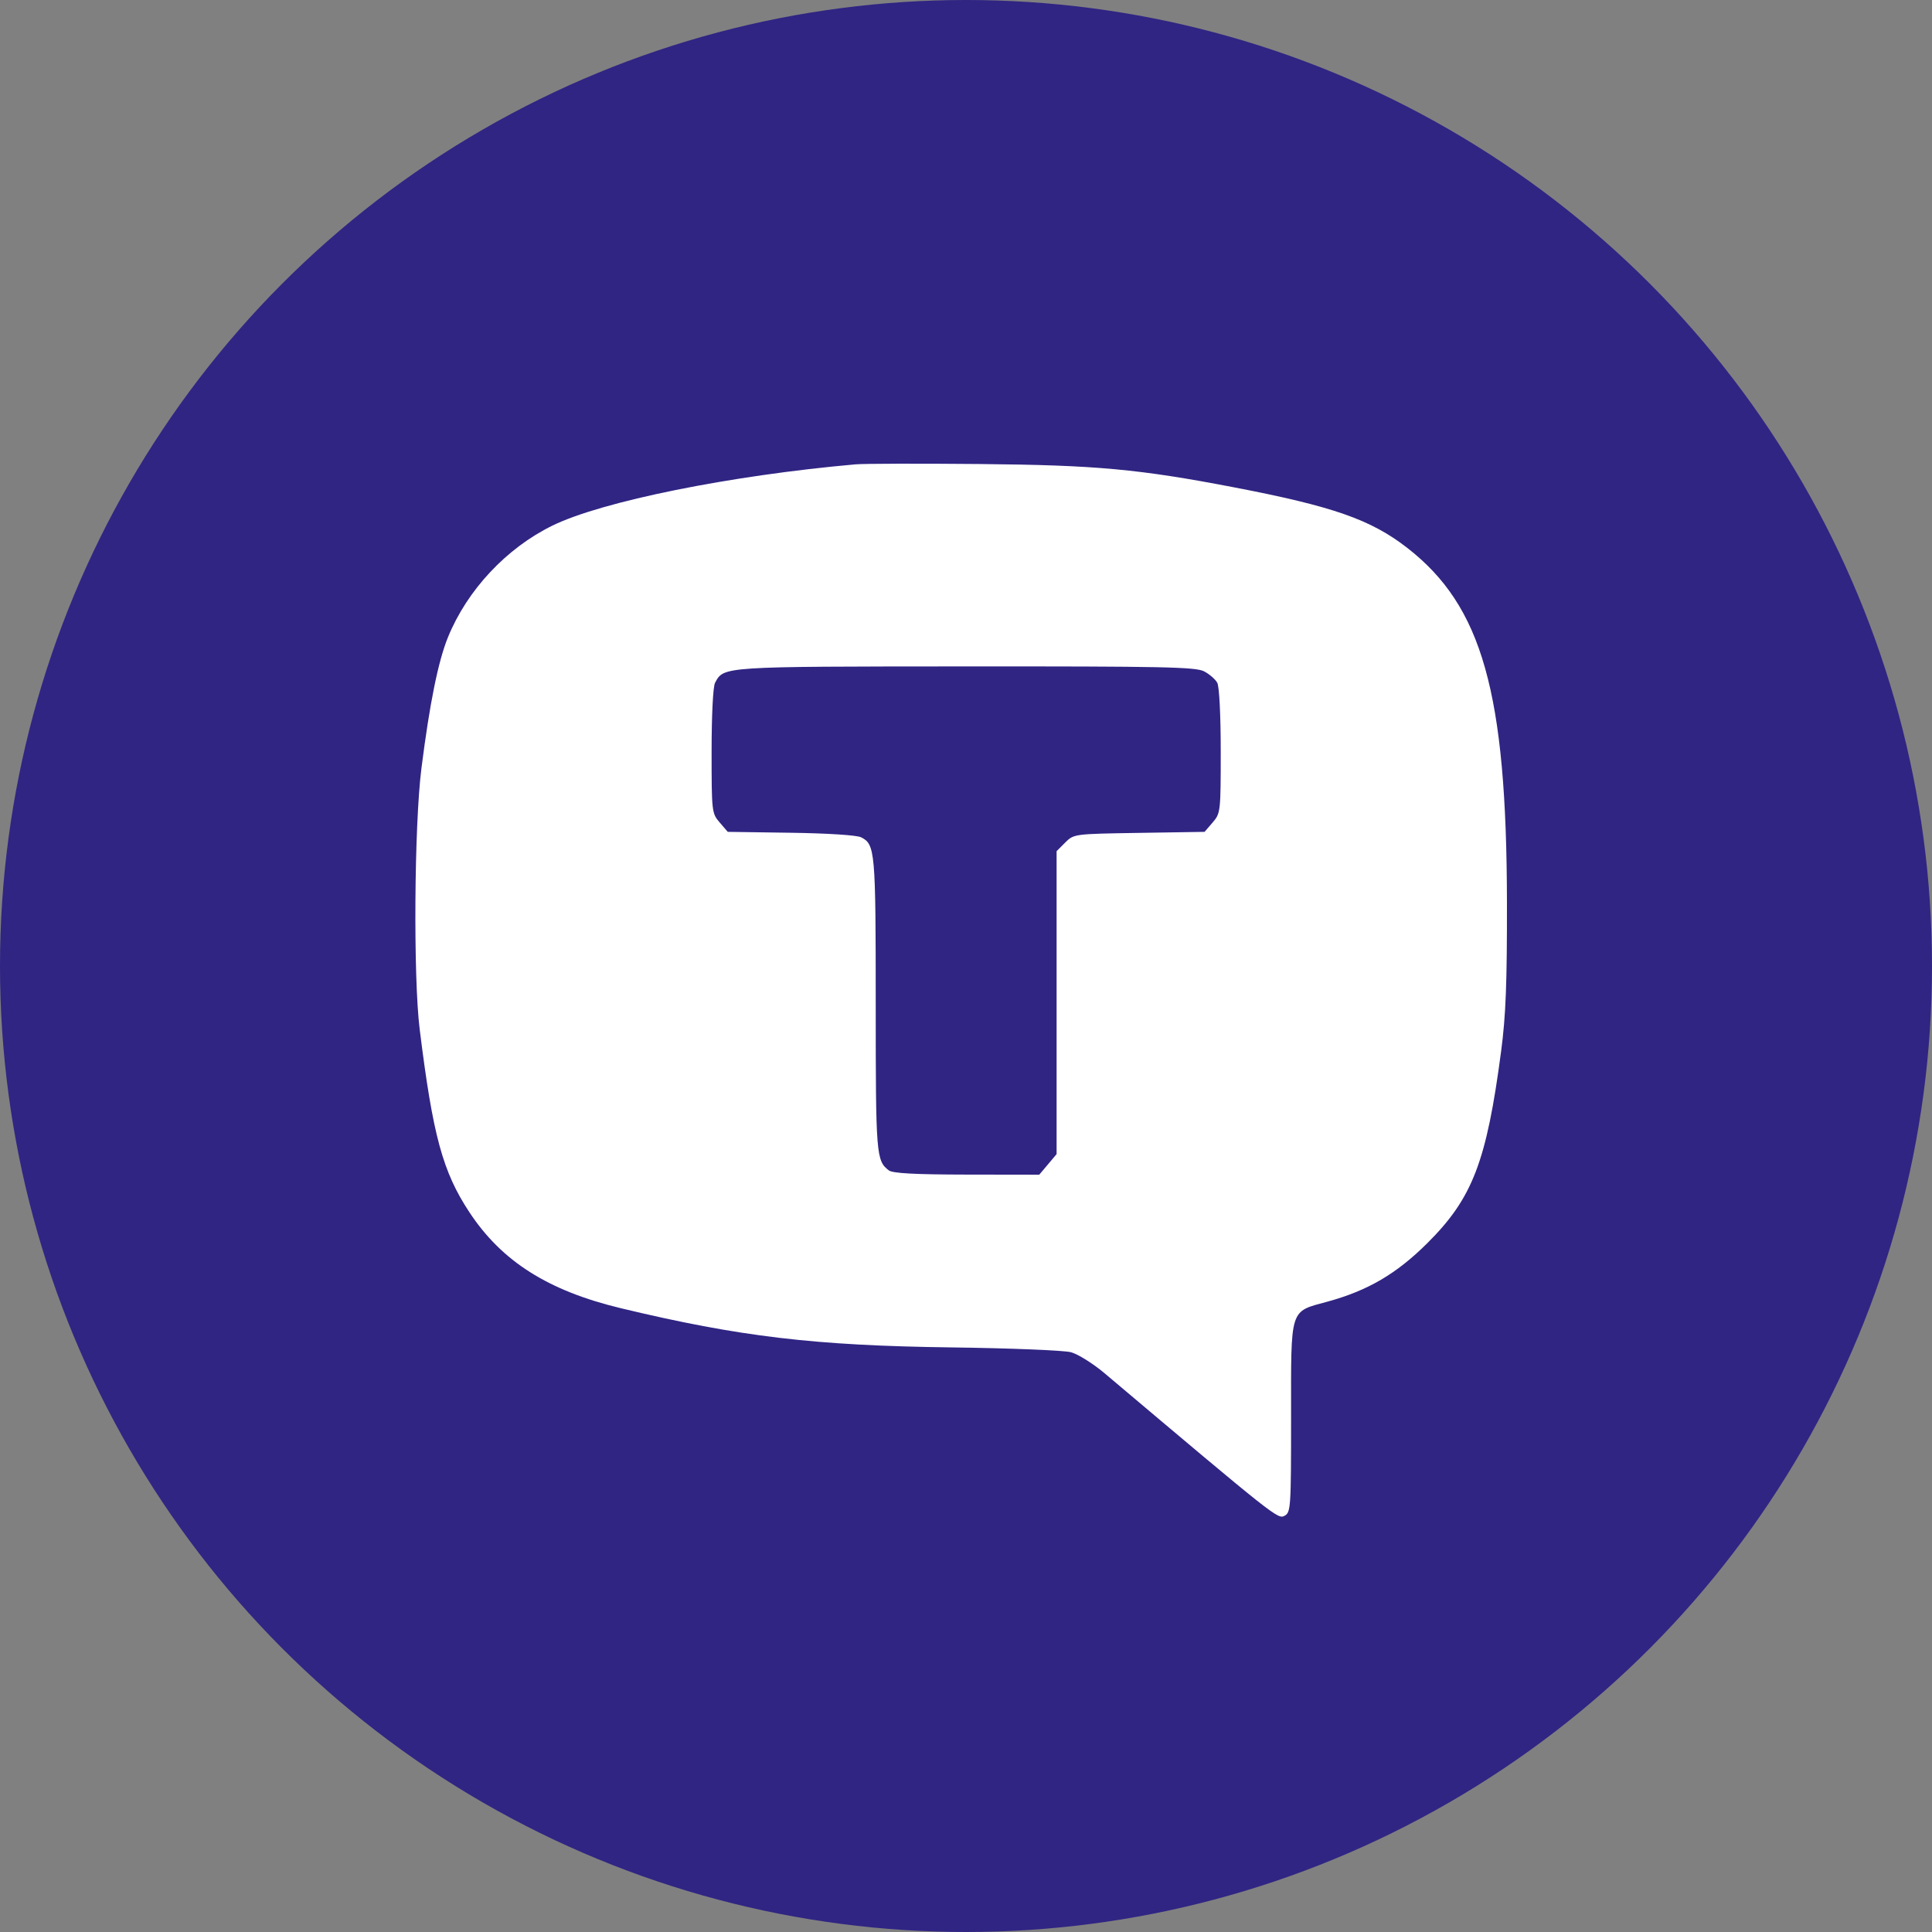 <?xml version="1.0" encoding="UTF-8"?> <svg xmlns="http://www.w3.org/2000/svg" width="400" height="400" viewBox="0 0 400 400" fill="none"><rect x="0" y="0" width="400" height="400" fill="#808080" stroke="none"/> <circle cx="200" cy="200" r="200" fill="#302583"></circle> <path fill-rule="evenodd" clip-rule="evenodd" d="M177.149 96.137C151.216 98.43 124.64 103.798 114.389 108.814C104.845 113.484 96.722 122.164 92.741 131.949C90.721 136.914 88.957 145.628 87.254 159.068C85.763 170.821 85.551 202.293 86.89 213.084C89.622 235.125 91.646 242.579 97.18 250.974C103.899 261.166 113.497 267.242 128.605 270.868C153.111 276.749 168.731 278.601 196.914 278.965C209.119 279.123 220.292 279.574 221.742 279.967C223.193 280.359 226.313 282.313 228.677 284.307C264.172 314.257 264.564 314.567 265.947 313.828C267.243 313.134 267.303 312.244 267.303 293.468C267.303 270.429 266.91 271.667 274.92 269.469C283.202 267.195 289.113 263.732 295.456 257.437C304.867 248.098 307.771 240.555 310.799 217.591C311.763 210.285 312.025 203.536 311.998 186.769C311.928 143.336 306.891 125.478 291.298 113.387C283.797 107.572 275.973 104.838 255.62 100.922C235.799 97.109 226.908 96.292 202.808 96.07C190.412 95.955 178.866 95.985 177.149 96.137ZM249.286 138.992C250.4 139.568 251.633 140.638 252.025 141.371C252.441 142.147 252.74 148.054 252.74 155.521C252.74 168.07 252.704 168.381 251.068 170.283L249.395 172.226L235.864 172.44C222.375 172.652 222.329 172.659 220.546 174.438L218.759 176.224V207.585V238.947L216.963 241.077L215.168 243.208L200.146 243.186C189.432 243.171 184.809 242.922 184.024 242.32C181.401 240.309 181.31 239.162 181.31 207.968C181.31 176.142 181.196 174.834 178.287 173.355C177.416 172.913 171.398 172.524 163.738 172.413L150.674 172.226L149.001 170.283C147.365 168.381 147.329 168.07 147.329 155.521C147.329 148.09 147.628 142.145 148.04 141.377C149.87 137.962 149.241 138.004 199.896 137.974C240.823 137.95 247.536 138.088 249.286 138.992Z" fill="white"></path> </svg> 